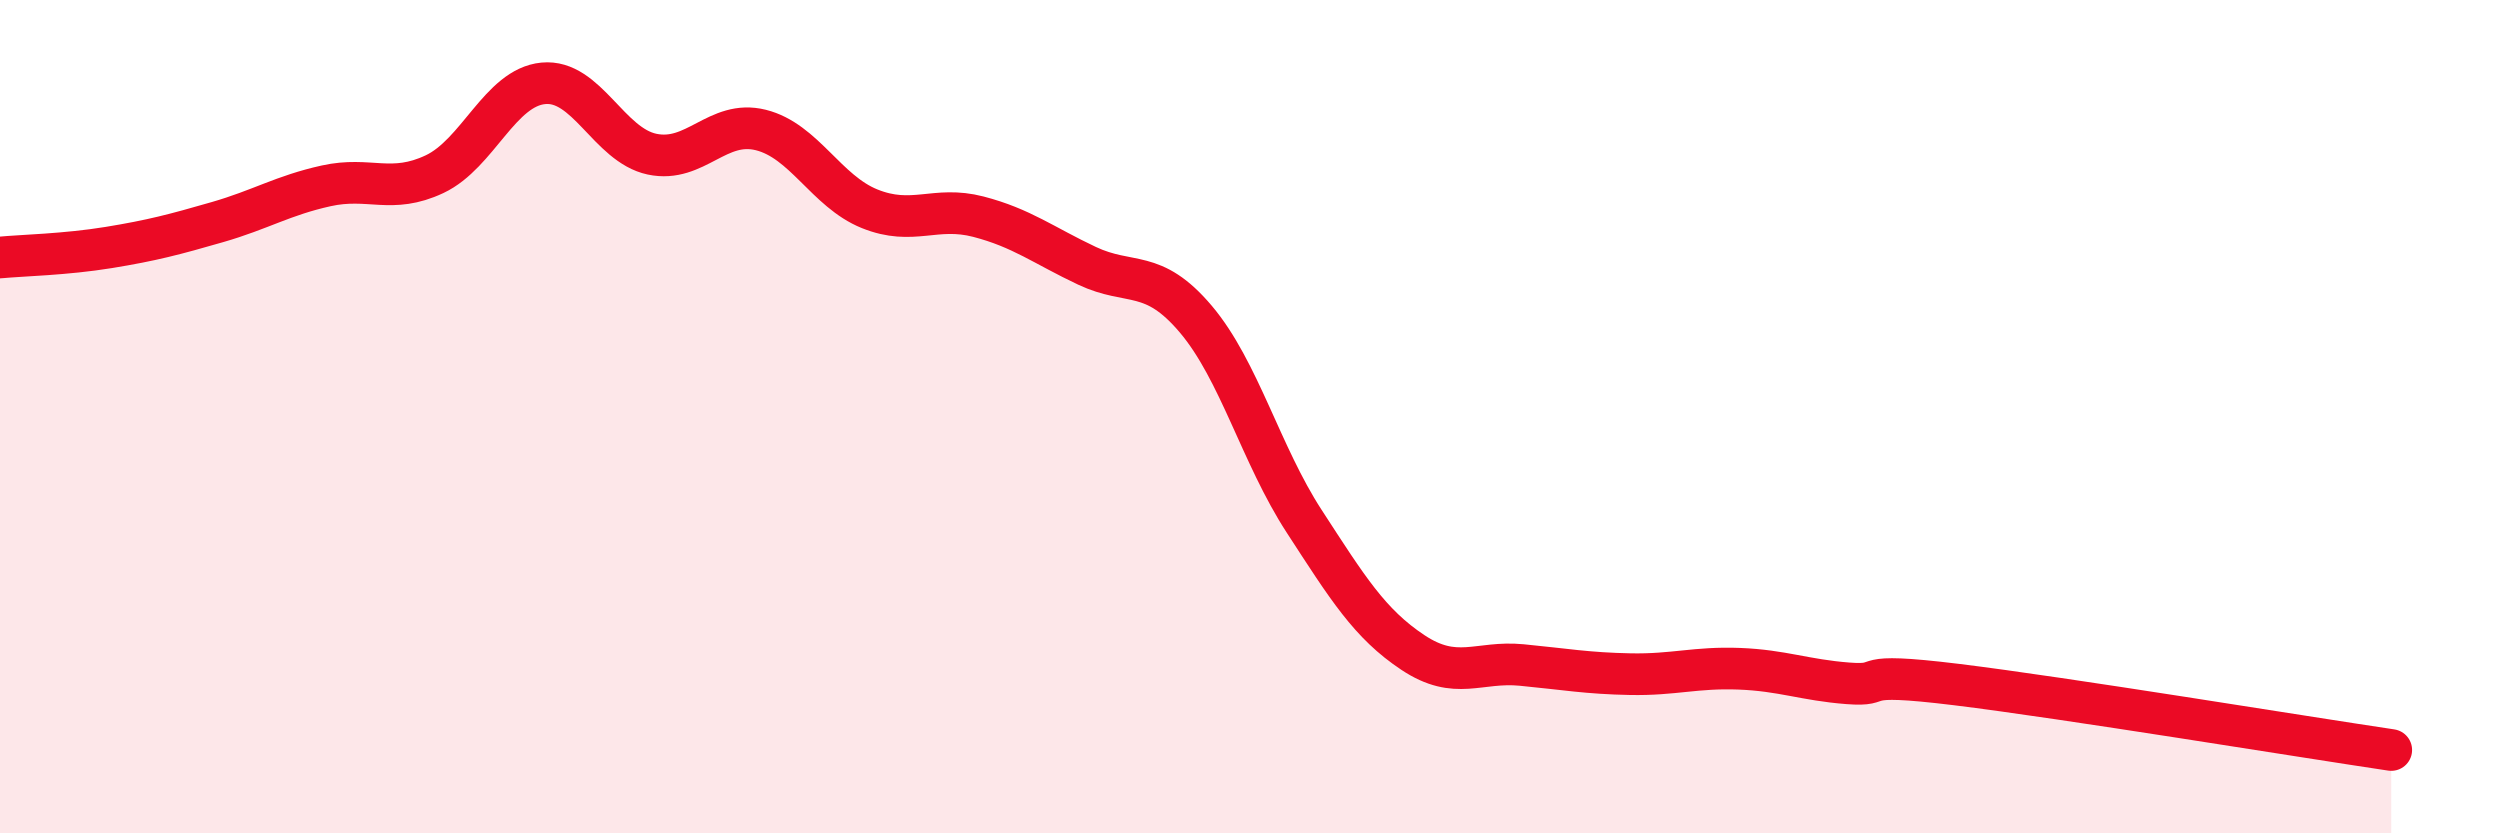 
    <svg width="60" height="20" viewBox="0 0 60 20" xmlns="http://www.w3.org/2000/svg">
      <path
        d="M 0,6.18 C 0.52,6.13 1.57,6.11 2.61,5.94 C 3.65,5.77 4.18,5.63 5.22,5.33 C 6.26,5.03 6.79,4.69 7.83,4.46 C 8.87,4.23 9.39,4.67 10.43,4.18 C 11.47,3.69 12,2.1 13.04,2 C 14.08,1.9 14.61,3.48 15.65,3.7 C 16.69,3.92 17.22,2.86 18.26,3.12 C 19.3,3.38 19.83,4.59 20.87,5.01 C 21.91,5.43 22.44,4.93 23.48,5.2 C 24.52,5.47 25.05,5.89 26.09,6.38 C 27.13,6.87 27.66,6.43 28.7,7.66 C 29.74,8.89 30.26,10.91 31.3,12.51 C 32.34,14.11 32.87,14.97 33.91,15.66 C 34.95,16.35 35.48,15.86 36.52,15.96 C 37.56,16.06 38.09,16.16 39.13,16.18 C 40.17,16.2 40.7,16.01 41.74,16.05 C 42.78,16.09 43.31,16.32 44.35,16.4 C 45.39,16.48 44.35,16.11 46.96,16.43 C 49.57,16.75 55.3,17.69 57.39,18L57.39 20L0 20Z"
        fill="#EB0A25"
        opacity="0.1"
        stroke-linecap="round"
        stroke-linejoin="round"
      />
      <path
        d="M 0,6.18 C 0.52,6.13 1.57,6.11 2.61,5.94 C 3.65,5.77 4.18,5.63 5.22,5.33 C 6.26,5.03 6.79,4.69 7.83,4.46 C 8.87,4.23 9.39,4.67 10.43,4.18 C 11.47,3.69 12,2.1 13.04,2 C 14.08,1.9 14.61,3.48 15.65,3.7 C 16.69,3.92 17.22,2.86 18.26,3.12 C 19.3,3.38 19.83,4.59 20.87,5.01 C 21.91,5.43 22.44,4.93 23.48,5.2 C 24.52,5.47 25.05,5.89 26.09,6.38 C 27.13,6.87 27.66,6.43 28.7,7.66 C 29.74,8.89 30.26,10.91 31.3,12.51 C 32.34,14.11 32.87,14.97 33.91,15.66 C 34.95,16.35 35.48,15.86 36.52,15.96 C 37.56,16.06 38.09,16.16 39.13,16.18 C 40.17,16.2 40.7,16.01 41.74,16.05 C 42.78,16.09 43.31,16.32 44.35,16.4 C 45.39,16.48 44.35,16.11 46.96,16.43 C 49.57,16.75 55.3,17.69 57.39,18"
        stroke="#EB0A25"
        stroke-width="1"
        fill="none"
        stroke-linecap="round"
        stroke-linejoin="round"
      />
    </svg>
  